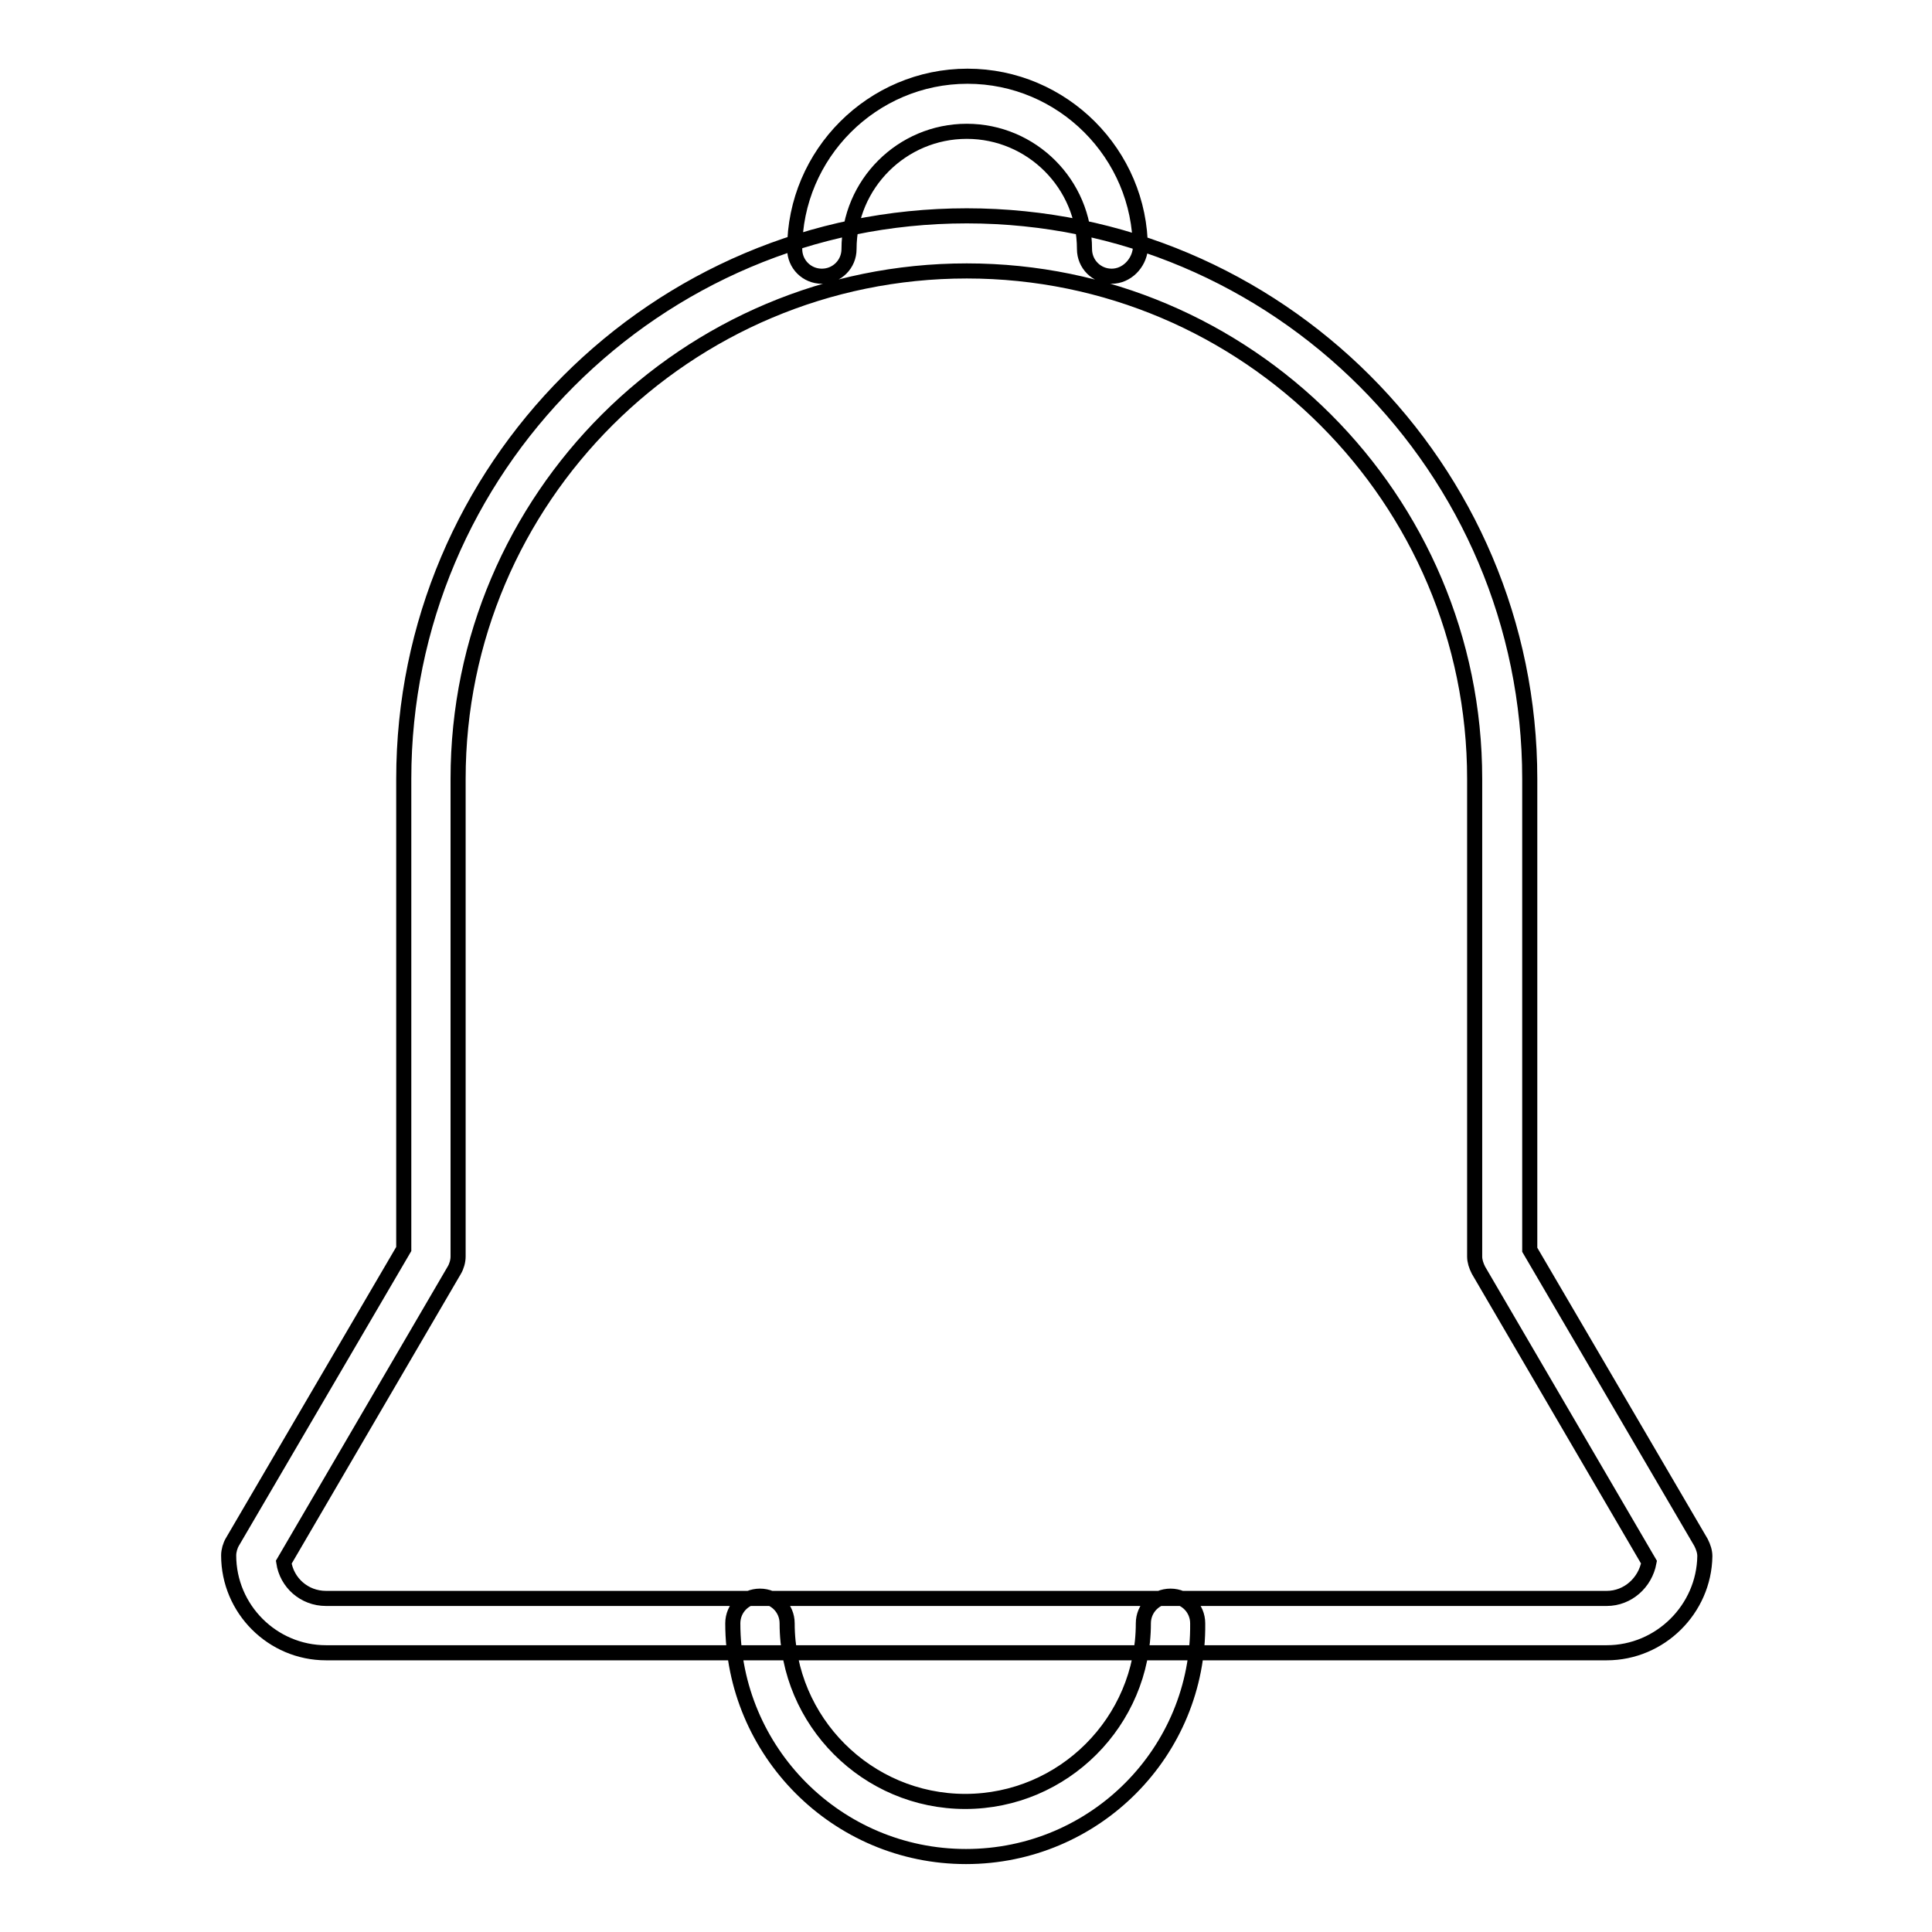 <?xml version="1.0" encoding="utf-8"?>
<!-- Svg Vector Icons : http://www.onlinewebfonts.com/icon -->
<!DOCTYPE svg PUBLIC "-//W3C//DTD SVG 1.1//EN" "http://www.w3.org/Graphics/SVG/1.1/DTD/svg11.dtd">
<svg version="1.1" xmlns="http://www.w3.org/2000/svg" xmlns:xlink="http://www.w3.org/1999/xlink" x="0px" y="0px" viewBox="0 0 256 256" enable-background="new 0 0 256 256" xml:space="preserve">
<g> <path stroke-width="2" fill-opacity="0" stroke="#000000"  d="M147.3,36.6c-2,0-3.6-1.6-3.6-3.6c0-8.6-7-15.6-15.6-15.6c-8.6,0-15.6,7-15.6,15.6c0,2-1.6,3.6-3.6,3.6 c-2,0-3.6-1.6-3.6-3.6c0-12.6,10.3-22.9,22.9-22.9s22.9,10.3,22.9,22.9C150.9,34.9,149.3,36.6,147.3,36.6z M128,246 c-17.1,0-30.9-13.9-30.9-30.9c0-2,1.6-3.6,3.6-3.6c2,0,3.6,1.6,3.6,3.6c0,13,10.6,23.6,23.6,23.6c13,0,23.6-10.6,23.6-23.6 c0-2,1.6-3.6,3.6-3.6c2,0,3.6,1.6,3.6,3.6C158.9,232.1,145.1,246,128,246L128,246z M212.9,219H43.2c-7.1,0-12.9-5.8-12.9-12.9 c0-0.6,0.2-1.3,0.5-1.8l22.7-38.8v-62.3c0-41.1,33.4-74.6,74.6-74.6c41.1,0,74.6,33.4,74.6,74.6v62.4l22.7,38.8 c0.3,0.6,0.5,1.2,0.5,1.8C225.8,213.2,220,219,212.9,219L212.9,219z M37.6,207c0.4,2.7,2.7,4.8,5.6,4.8h169.7 c2.8,0,5.1-2.1,5.6-4.8l-22.6-38.7c-0.3-0.6-0.5-1.2-0.5-1.8v-63.3c0-37.1-30.2-67.3-67.3-67.3S60.7,66,60.7,103.2v63.3 c0,0.6-0.2,1.3-0.5,1.8L37.6,207L37.6,207z"/></g>
</svg>